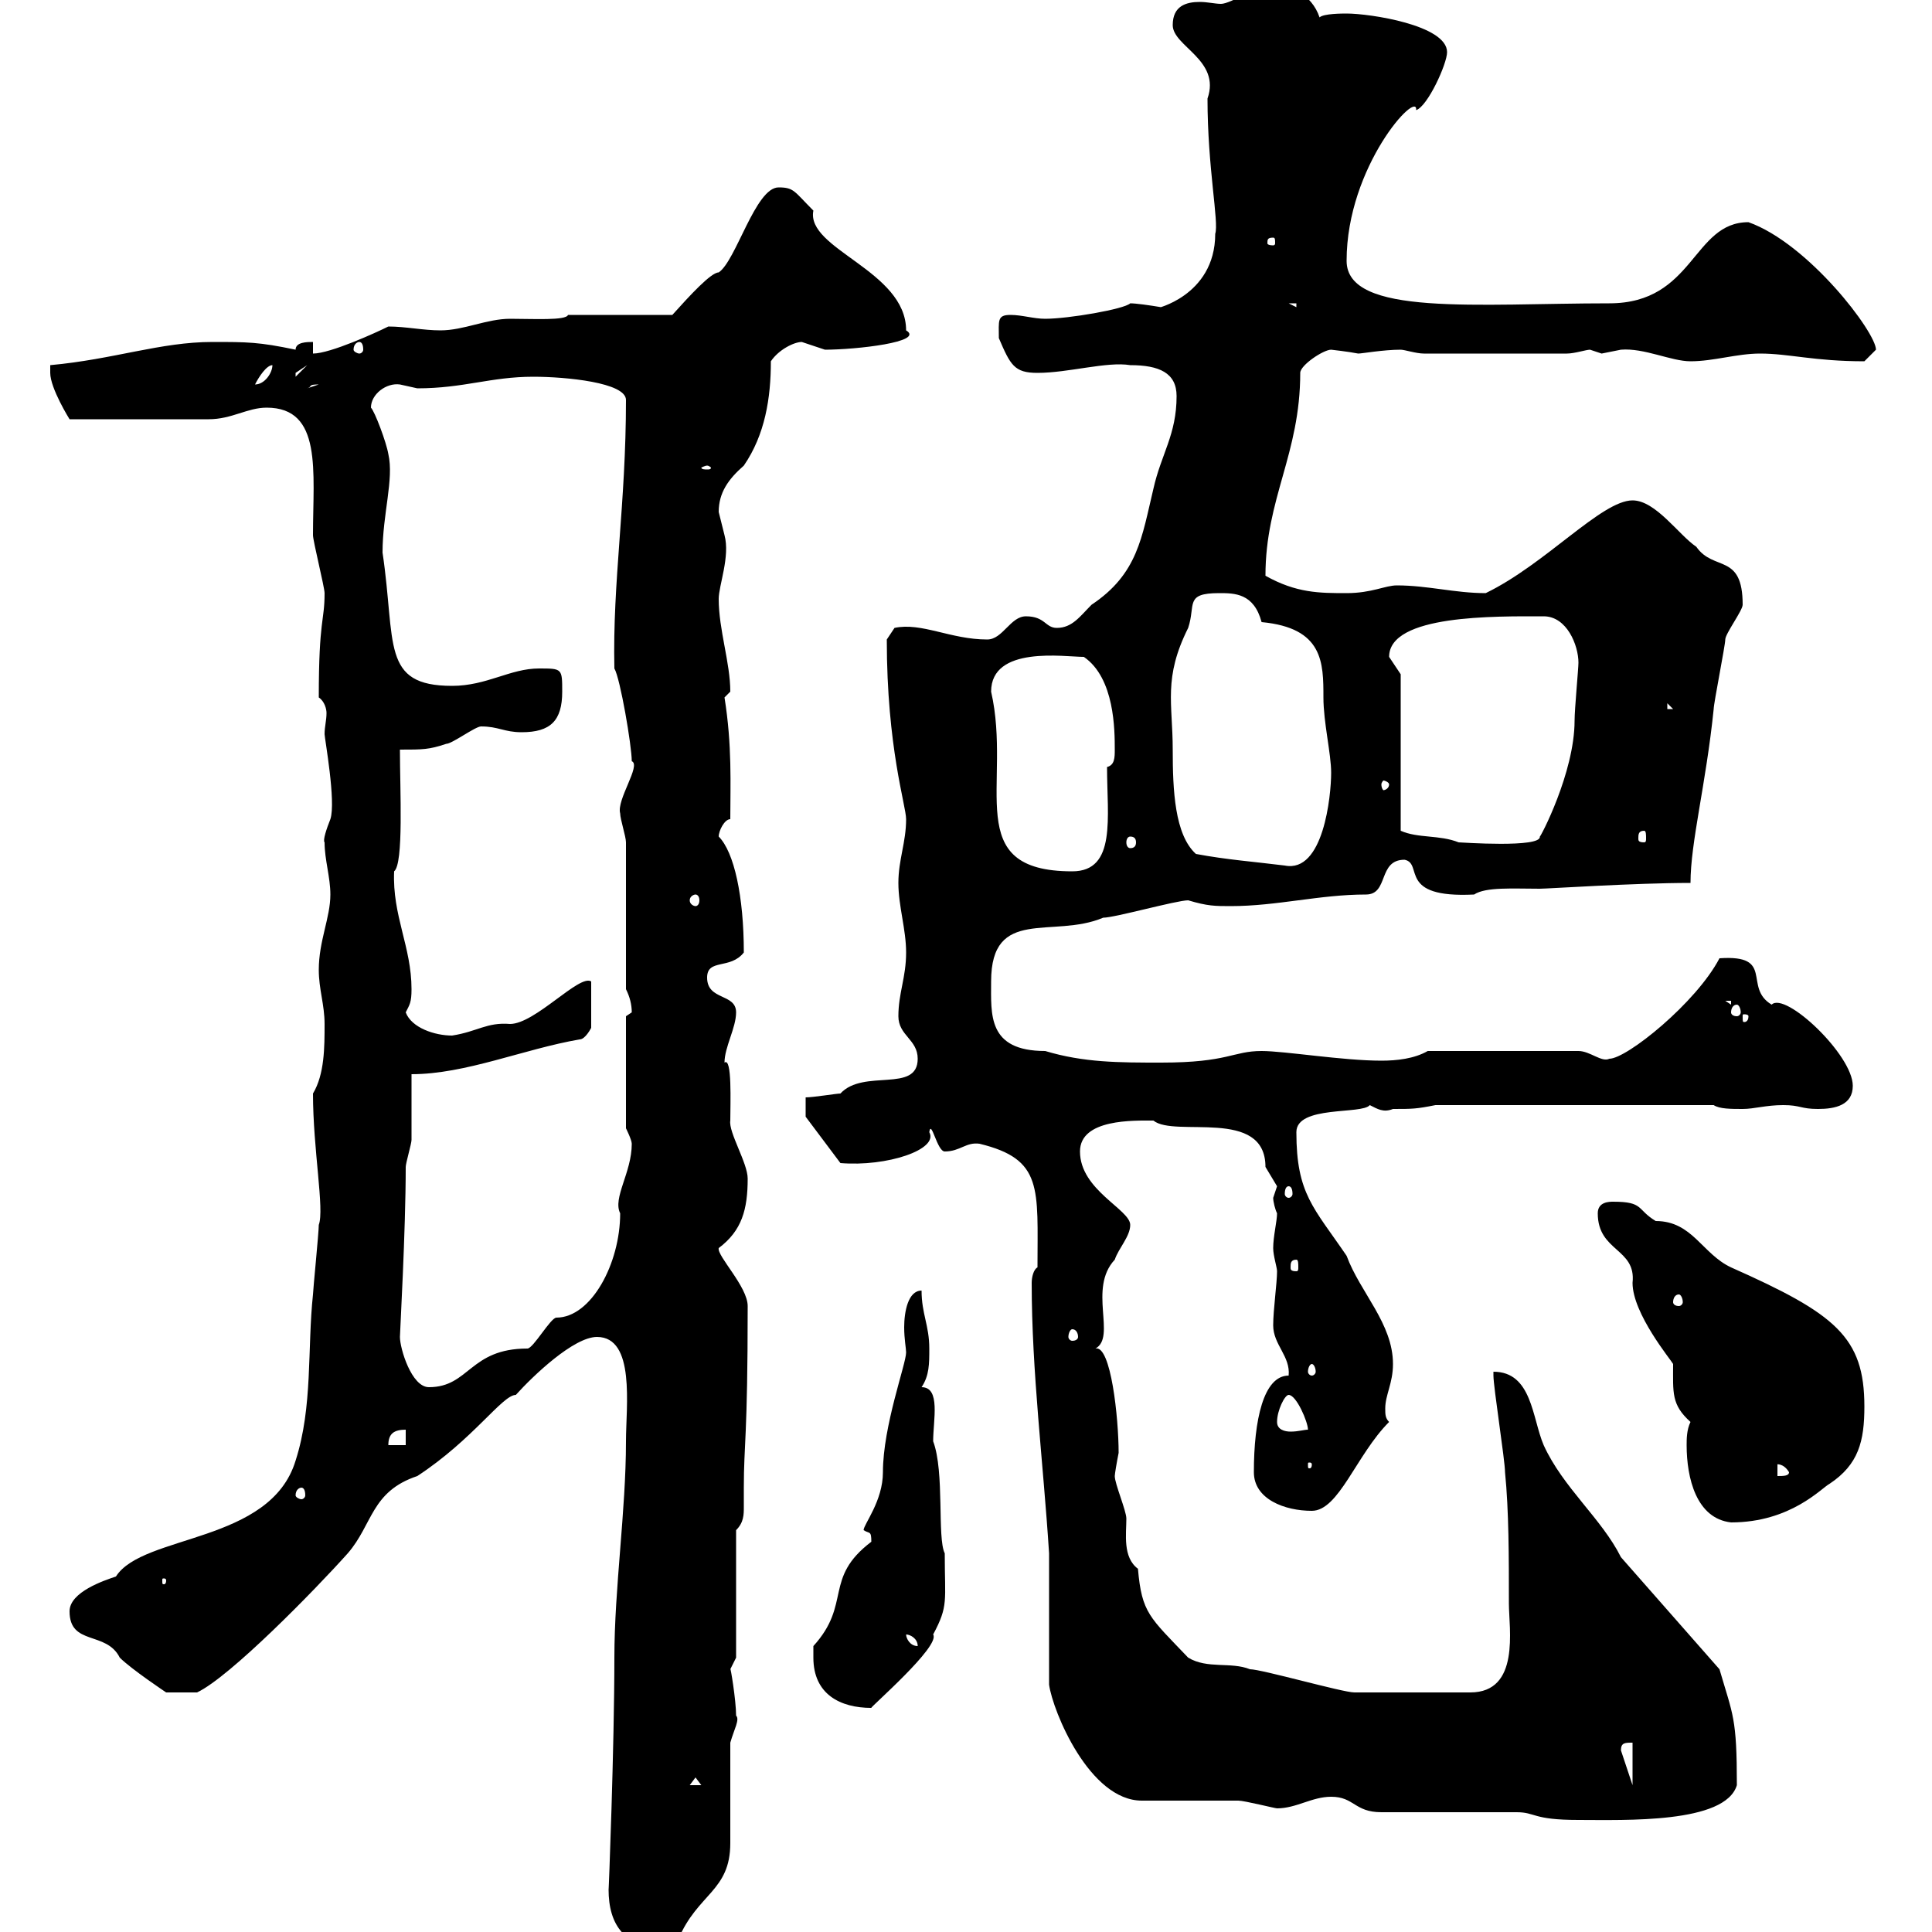 <svg xmlns="http://www.w3.org/2000/svg" xmlns:xlink="http://www.w3.org/1999/xlink" width="300" height="300"><path d="M94.50 293.40C94.50 298.80 96.90 302.70 104.10 302.70C104.40 302.70 104.70 302.40 105.30 301.20C108.30 294 113.40 293.70 113.40 286.20L113.40 270.60C114 268.50 114.90 267 114.30 266.40C114.30 264 113.40 258.60 113.40 259.20C113.40 259.20 114.30 257.40 114.30 257.40L114.30 237.60C115.50 236.40 115.50 235.20 115.50 234C115.50 232.80 115.50 231.60 115.50 231C115.50 224.10 116.10 223.50 116.10 202.80C116.10 199.80 111.30 195 111.60 193.80C115.20 191.10 116.10 187.80 116.10 183C116.10 180.60 113.10 175.80 113.40 174C113.40 171.30 113.70 164.10 112.50 165C112.50 162.60 114.30 159.60 114.30 157.20C114.30 154.20 109.80 155.40 109.80 151.80C109.80 148.80 113.40 150.60 115.50 147.90C115.50 139.20 114 132.30 111.60 129.90C111.60 129 112.50 127.20 113.40 127.20C113.40 121.80 113.70 115.80 112.50 108.30C112.50 108.30 113.40 107.40 113.40 107.40C113.40 102.90 111.60 97.80 111.60 93C111.60 90.90 113.40 86.40 112.50 83.10C112.50 83.10 111.60 79.50 111.60 79.50C111.60 76.50 113.10 74.40 115.50 72.30C118.80 67.50 119.70 61.80 119.70 56.10C120.90 54.30 123.30 53.10 124.50 53.10C124.50 53.10 128.10 54.30 128.10 54.30C132.90 54.30 143.70 53.10 140.70 51.30C140.70 42 125.10 38.70 126.30 32.70C123.30 29.70 123.30 29.10 120.90 29.10C117.30 29.10 114.30 40.50 111.60 42.30C110.40 42.30 107.10 45.90 104.40 48.90L88.20 48.90C87.90 49.80 82.80 49.50 79.20 49.50C75.60 49.50 72 51.30 68.40 51.30C65.70 51.30 63 50.70 60.30 50.70C58.50 51.60 51.30 54.90 48.60 54.90L48.60 53.10C47.70 53.10 45.90 53.10 45.90 54.30C40.20 53.10 38.40 53.10 33 53.10C24.90 53.10 17.70 55.80 7.80 56.70C7.80 56.70 7.80 57.90 7.80 57.90C7.80 60.30 10.80 65.10 10.80 65.10L32.40 65.10C36 65.10 38.40 63.30 41.40 63.30C50.10 63.30 48.60 73.20 48.60 83.10C48.60 84 50.40 91.20 50.40 92.10C50.40 96.60 49.50 96 49.50 108.30C50.40 108.90 50.70 110.10 50.70 110.70C50.70 111.90 50.40 112.80 50.40 114C50.40 114.60 52.20 124.50 51.30 127.20C50.70 128.70 50.10 130.50 50.40 130.80C50.40 133.50 51.30 136.20 51.30 138.90C51.30 142.50 49.50 146.10 49.50 150.60C49.50 153.60 50.40 156 50.40 159C50.40 162.60 50.40 166.80 48.60 169.80C48.60 178.50 50.40 187.80 49.50 190.20C49.50 191.40 48.60 200.40 48.60 201C47.70 209.40 48.60 218.40 45.90 226.80C42 239.70 22.20 238.20 18 244.80C16.20 245.40 10.80 247.20 10.80 250.20C10.80 255.60 16.50 253.20 18.60 257.40C20.40 259.20 25.80 262.80 25.80 262.80L30.60 262.80C35.70 260.40 48.90 246.90 54 241.20C57.90 236.70 57.60 231.60 64.80 229.20C73.50 223.50 78 216.60 80.10 216.60C82.80 213.60 89.10 207.60 92.70 207.60C98.70 207.60 97.20 218.40 97.20 223.80C97.20 234.60 95.40 246.60 95.40 257.40C95.40 271.20 94.50 294.30 94.50 293.40ZM214.50 281.40C217.50 281.40 232.50 281.40 235.50 281.40C238.50 281.40 237.90 282.60 245.10 282.60C252.30 282.60 267.90 283.20 269.70 277.20C269.70 266.70 269.10 266.40 267 259.20L251.70 241.80C248.70 235.80 242.70 231 239.70 224.40C237.90 220.20 237.90 213 231.90 213C231.90 213 231.90 213.60 231.90 213.60C231.90 215.40 233.70 226.80 233.70 228.60C234.30 234.60 234.30 241.80 234.30 249C234.30 252.90 236.10 262.80 228.30 262.80C222 262.80 212.40 262.80 210.30 262.80C208.50 262.80 195.90 259.20 194.10 259.20C191.10 258 187.50 259.20 184.50 257.40C178.50 251.10 177.30 250.50 176.70 243.60C174.30 241.80 174.90 238.20 174.90 235.80C174.90 234.60 173.10 230.40 173.10 229.20C173.10 228.90 173.40 227.10 173.70 225.60C173.70 220.20 172.50 208.80 170.10 209.40C173.40 207.60 168.90 200.10 173.10 195.60C173.70 193.80 175.50 192 175.50 190.20C175.50 187.80 167.70 184.80 167.70 178.80C167.70 173.70 176.10 174 179.10 174C182.40 176.70 196.50 171.90 196.50 181.20C196.50 181.20 198.30 184.20 198.30 184.20C198.30 184.20 197.70 186 197.70 186C197.70 186.60 198 187.80 198.30 188.40C198.30 189.60 197.70 192 197.70 193.80C197.70 195 198.30 196.80 198.30 197.40C198.30 199.20 197.70 203.40 197.70 205.80C197.70 208.80 200.40 210.60 200.10 213.60C196.20 213.60 194.70 220.50 194.70 228.60C194.70 232.80 199.50 234.60 203.70 234.60C207.90 234.60 210.60 225.90 215.70 220.80C215.10 220.20 215.10 219.60 215.10 218.70C215.10 216.60 216.30 214.80 216.30 211.80C216.30 205.50 211.20 200.70 209.10 195C204 187.50 201.30 185.40 201.30 175.80C201.30 171.60 211.50 173.10 212.70 171.60C213.90 172.20 214.80 172.80 216.30 172.20C219.30 172.20 219.90 172.20 222.90 171.60L266.10 171.60C267 172.20 268.80 172.20 270.60 172.20C272.40 172.20 274.20 171.60 276.90 171.60C279.60 171.60 279.60 172.20 282.30 172.20C285 172.20 287.70 171.60 287.70 168.60C287.70 163.80 277.20 153.90 275.10 156C270.60 153.30 275.70 148.20 267 148.80C263.40 155.70 252.60 164.40 249.90 164.40C248.70 165 246.90 163.20 245.10 163.20L221.70 163.20C219.60 164.40 216.90 164.70 214.50 164.70C208.50 164.70 199.50 163.20 195.90 163.20C191.40 163.20 190.80 165 180.30 165C173.70 165 168.30 165 162.30 163.20C153.30 163.20 153.90 157.50 153.90 152.40C153.90 140.70 163.50 145.80 171.30 142.50C173.10 142.50 182.70 139.80 184.50 139.80C187.50 140.70 188.70 140.70 191.10 140.70C198.30 140.70 204.90 138.90 212.10 138.90C215.70 138.90 213.90 133.50 218.10 133.50C221.10 134.10 216.90 139.50 228.90 138.90C230.70 137.70 234.90 138 239.10 138C240.30 138 253.80 137.10 262.50 137.10C262.50 130.80 264.90 121.80 266.10 110.10C266.10 109.20 267.90 100.20 267.90 99.30C267.90 98.40 270.60 94.80 270.60 93.90C270.60 85.80 266.10 88.80 263.40 84.90C260.70 83.10 257.10 77.70 253.50 77.70C248.70 77.70 240 87.60 230.70 92.10C225.90 92.10 221.70 90.90 216.90 90.90C215.10 90.90 213 92.10 209.10 92.10C204.90 92.10 201.30 92.10 196.50 89.40C196.50 77.40 201.90 70.50 201.90 57.90C201.90 56.70 205.50 54.30 206.70 54.30C206.70 54.30 209.40 54.60 210.90 54.90C211.50 54.90 214.80 54.30 217.50 54.30C218.10 54.30 219.90 54.90 221.10 54.90L243.30 54.90C244.50 54.90 246.30 54.30 246.90 54.30C246.90 54.30 248.70 54.90 248.70 54.90C248.70 54.90 251.70 54.30 251.70 54.30C255.30 54 259.50 56.10 262.50 56.10C266.10 56.10 269.70 54.90 273.30 54.90C277.80 54.90 281.70 56.10 289.50 56.10C289.50 56.10 291.30 54.30 291.30 54.30C291.30 51.60 280.80 37.80 271.50 34.50C262.80 34.50 263.10 47.10 249.90 47.10C229.50 47.10 209.10 49.20 209.10 40.50C209.10 25.80 220.20 13.80 219.90 17.10C221.70 16.50 224.70 9.90 224.70 8.10C224.70 3.90 212.70 2.10 209.10 2.10C208.50 2.10 205.50 2.10 204.90 2.70C203.70-0.90 200.10-2.70 196.50-2.70C195.90-2.40 191.10 0.60 189.60 0.60C188.70 0.60 187.50 0.30 186.30 0.30C184.20 0.30 182.10 0.90 182.10 3.90C182.10 7.20 189.60 9.30 187.50 15.30C187.50 26.10 189.30 34.50 188.70 36.30C188.70 46.20 178.80 48 180.30 47.70C178.50 47.40 176.40 47.10 175.50 47.10C174.60 48 165.90 49.50 162.30 49.50C160.50 49.50 158.70 48.90 156.90 48.90C154.80 48.90 155.10 49.80 155.10 52.50C156.90 56.70 157.50 57.90 161.10 57.90C165.90 57.90 171.90 56.10 175.50 56.70C180 56.70 182.70 57.90 182.70 61.50C182.70 67.50 180.30 70.50 179.10 75.90C177.30 83.40 176.70 89.10 169.50 93.90C167.70 95.70 166.50 97.50 164.10 97.50C162.30 97.50 162.30 95.70 159.30 95.70C156.90 95.70 155.70 99.30 153.30 99.30C147.60 99.30 143.10 96.60 138.90 97.50C138.90 97.50 137.70 99.30 137.70 99.30C137.70 116.10 140.70 125.10 140.70 127.20C140.70 130.80 139.50 133.50 139.50 137.10C139.50 140.70 140.70 144.30 140.70 147.90C140.70 151.80 139.50 154.20 139.50 157.80C139.50 160.80 142.50 161.40 142.50 164.40C142.50 169.80 134.10 165.90 130.50 169.80C129.90 169.80 126.30 170.40 125.10 170.40L125.10 173.40L130.50 180.60C137.70 181.20 145.80 178.50 144.30 175.80C144.60 173.70 145.50 178.80 146.70 178.80C149.10 178.80 150 177.30 152.10 177.60C162 180 161.10 184.50 161.10 196.80C160.50 197.10 160.20 198.30 160.20 199.20C160.20 213 162 227.10 162.90 241.20L162.90 261.60C163.50 265.80 169.20 279.60 177.30 279.60C179.10 279.60 190.50 279.60 192.30 279.60C193.20 279.60 198 280.80 198.30 280.80C201.30 280.80 203.70 279 206.70 279C210.30 279 210.30 281.40 214.50 281.40ZM108 276L108.90 277.20L107.10 277.20ZM253.50 270.60L253.50 277.20L251.70 271.80C251.70 270.60 252.30 270.60 253.50 270.60ZM126.30 257.40C126.30 263.10 130.50 265.20 135.30 265.20C135 265.20 146.10 255.60 144.90 253.80C147.30 249.30 146.70 248.70 146.70 241.20C145.50 238.80 146.70 228.60 144.90 223.80C144.90 220.50 146.10 215.40 143.10 215.40C144.30 213.60 144.30 211.80 144.30 209.40C144.30 205.80 143.10 204 143.10 200.40C141 200.40 140.40 203.70 140.40 206.10C140.40 207.90 140.70 209.40 140.70 210C140.70 211.80 137.10 221.40 137.10 228.60C137.10 233.10 134.10 236.70 134.10 237.60C135 238.20 135.30 237.60 135.30 239.40C127.80 245.10 132.30 249 126.30 255.60C126.30 255.60 126.30 257.40 126.30 257.40ZM140.70 253.80C141.30 253.80 142.50 254.40 142.50 255.60C141.30 255.60 140.70 254.40 140.70 253.80ZM25.80 245.40C25.80 246 25.50 246 25.50 246C25.20 246 25.20 246 25.20 245.40C25.20 245.10 25.20 245.10 25.50 245.10C25.50 245.10 25.80 245.10 25.80 245.40ZM262.50 220.80C261.90 222 261.90 223.50 261.90 224.40C261.90 229.50 263.40 235.80 268.80 236.40C278.10 236.40 282.90 231 284.10 230.40C288.60 227.40 289.50 223.80 289.50 218.40C289.50 207.60 285 204 268.80 196.80C264.30 194.70 262.80 189.60 257.10 189.60C254.10 187.80 255.30 186.60 250.50 186.60C249.90 186.60 248.10 186.60 248.10 188.40C248.10 194.40 254.10 193.80 253.50 199.20C253.50 204 259.50 211.20 259.80 211.80C259.80 216.30 259.50 218.10 262.50 220.80ZM46.80 231C47.10 231 47.40 231.30 47.40 232.20C47.40 232.50 47.10 232.80 46.80 232.80C46.50 232.80 45.90 232.50 45.90 232.20C45.90 231.30 46.50 231 46.80 231ZM276 227.40C275.70 227.40 276.90 227.10 277.80 228.60C277.80 229.20 276.90 229.20 276 229.20ZM203.70 227.40C203.70 228 203.40 228 203.40 228C203.10 228 203.10 228 203.10 227.40C203.10 227.10 203.10 227.10 203.40 227.10C203.40 227.10 203.70 227.10 203.70 227.40ZM63 222L63 224.40L60.30 224.40C60.30 222.60 61.20 222 63 222ZM198.30 220.80C198.30 219 199.50 216.60 200.10 216.60C201.30 216.60 203.10 220.80 203.10 222C202.50 222 201.60 222.30 200.40 222.30C199.50 222.30 198.30 222 198.30 220.80ZM62.10 207.60C62.10 207 63 191.10 63 181.20C63 180.60 63.90 177.60 63.90 177C63.90 175.20 63.90 168.60 63.90 166.80C72.30 166.80 81.30 162.90 90 161.40C90.90 161.40 91.80 159.60 91.80 159.60L91.80 152.40C90 151.20 83.10 159 79.20 159C75.60 158.70 74.10 160.20 70.20 160.80C67.50 160.80 63.90 159.60 63 157.20C63.60 156 63.90 155.70 63.90 153.60C63.90 147 60.90 142.20 61.20 135.30C62.70 134.10 62.10 122.70 62.10 116.40C65.70 116.40 66.60 116.40 69.30 115.50C70.20 115.50 73.80 112.80 74.70 112.80C77.40 112.80 78.30 113.70 81 113.70C85.50 113.70 87.30 111.90 87.30 107.40C87.30 103.80 87.30 103.80 83.70 103.80C79.20 103.80 75.60 106.50 70.20 106.50C59.10 106.50 61.50 99.90 59.40 85.80C59.40 79.80 61.20 74.40 60.30 70.50C60 68.70 58.20 63.90 57.60 63.30C57.60 61.20 60 59.40 62.10 59.70C62.10 59.70 64.80 60.30 64.80 60.30C72 60.30 76.20 58.50 82.80 58.50C87.90 58.50 97.20 59.40 97.20 62.10C97.20 78.30 95.10 90.30 95.40 103.80C96.30 105.30 98.10 115.80 98.10 118.20C99.60 118.80 95.70 124.20 96.30 126.30C96.30 127.20 97.20 129.90 97.20 130.80L97.20 153.60C97.80 154.80 98.10 156 98.10 157.20C98.10 157.20 97.20 157.80 97.20 157.80L97.20 175.20C97.20 175.20 98.10 177 98.10 177.60C98.10 182.10 95.10 186 96.30 188.40C96.30 196.20 91.80 204.60 86.40 204.60C85.50 204.60 82.80 209.40 81.90 209.40C72.90 209.40 72.90 215.40 66.60 215.40C63.90 215.40 62.10 209.40 62.10 207.60ZM203.70 211.80C204 211.80 204.30 212.40 204.30 213C204.30 213.30 204 213.60 203.70 213.60C203.40 213.60 203.10 213.30 203.10 213C203.10 212.40 203.40 211.80 203.70 211.80ZM166.50 206.40C167.10 206.40 167.40 207 167.40 207.60C167.40 207.90 167.10 208.20 166.50 208.20C166.20 208.20 165.90 207.90 165.90 207.60C165.90 207 166.20 206.40 166.50 206.40ZM260.70 201C261 201 261.30 201.60 261.30 202.20C261.30 202.50 261 202.80 260.70 202.80C260.10 202.80 259.80 202.50 259.80 202.20C259.80 201.60 260.10 201 260.70 201ZM201.30 195.60C201.60 195.60 201.60 196.20 201.60 196.80C201.60 197.10 201.60 197.40 201.30 197.40C200.40 197.40 200.40 197.10 200.40 196.80C200.40 196.20 200.40 195.60 201.30 195.60ZM200.10 184.20C200.40 184.20 200.70 184.50 200.70 185.40C200.70 185.70 200.40 186 200.10 186C199.80 186 199.50 185.70 199.50 185.40C199.50 184.50 199.80 184.20 200.10 184.20ZM271.50 157.80C271.50 158.70 270.90 158.70 270.90 158.70C270.60 158.70 270.60 158.70 270.60 157.80C270.60 157.50 270.60 157.50 270.90 157.50C270.90 157.50 271.50 157.50 271.50 157.80ZM269.70 156C270 156 270.30 156.60 270.30 157.20C270.30 157.50 270 157.80 269.70 157.80C269.10 157.80 268.80 157.50 268.80 157.20C268.80 156.60 269.10 156 269.70 156ZM267.90 155.40L268.80 155.40L268.80 156ZM108 138.90C108.30 138.90 108.60 139.20 108.60 139.80C108.60 140.40 108.30 140.70 108 140.70C107.70 140.70 107.10 140.40 107.10 139.80C107.10 139.20 107.70 138.90 108 138.90ZM153.90 107.40C153.90 100.20 165.30 102 168.30 102C173.10 105.30 173.10 113.40 173.10 116.40C173.10 117.60 173.10 118.80 171.90 119.10C171.90 126.90 173.40 135.30 166.50 135.30C149.10 135.30 157.20 121.80 153.90 107.40ZM185.70 132.60C182.40 129.60 182.10 122.70 182.10 116.40C182.10 109.20 180.60 105.30 184.50 97.50C185.70 93.90 183.90 92.10 189.30 92.10C191.70 92.10 194.70 92.10 195.90 96.60C205.50 97.50 205.50 102.90 205.50 108.30C205.50 112.20 206.70 117 206.70 120C206.70 123.60 205.50 135.60 199.50 134.40C194.70 133.80 190.50 133.50 185.70 132.60ZM175.50 129.90C176.10 129.90 176.40 130.20 176.40 130.80C176.40 131.40 176.10 131.70 175.50 131.70C175.20 131.70 174.90 131.40 174.90 130.80C174.90 130.20 175.20 129.90 175.50 129.90ZM217.50 104.70C217.50 104.70 215.70 102 215.70 102C215.70 95.40 232.20 95.70 239.70 95.70C243.30 95.70 245.10 100.20 245.10 102.90C245.10 103.80 244.50 110.10 244.50 111.90C244.50 120 239.10 130.20 239.10 129.90C239.40 131.70 226.80 130.80 226.50 130.80C223.50 129.60 220.20 130.20 217.50 129ZM255.30 129C255.60 129 255.60 129.60 255.60 130.20C255.60 130.50 255.60 130.80 255.30 130.80C254.40 130.80 254.40 130.50 254.40 130.20C254.40 129.60 254.40 129 255.30 129ZM215.70 121.80C215.70 122.40 215.10 122.70 214.80 122.70C214.80 122.70 214.50 122.40 214.50 121.80C214.50 121.50 214.80 121.20 214.80 121.20C215.10 121.20 215.70 121.50 215.70 121.80ZM258.90 109.20L259.80 110.10L258.90 110.10ZM109.80 72.30C110.10 72.30 110.40 72.60 110.40 72.60C110.40 72.90 110.10 72.90 109.80 72.90C109.50 72.90 108.90 72.90 108.90 72.60C108.90 72.60 109.50 72.30 109.80 72.30ZM49.50 59.70C49.50 59.70 49.50 59.70 49.50 59.70L47.70 60.30C48.60 60 47.70 59.70 49.50 59.70ZM42.30 56.70C42.30 57.90 41.10 59.70 39.60 59.70C40.20 58.50 41.40 56.70 42.30 56.70ZM47.70 56.70L45.90 58.50C45.90 58.50 45.90 58.50 45.90 57.90C45.90 57.90 47.70 56.70 47.70 56.70ZM55.80 53.10C56.10 53.10 56.40 53.40 56.40 54.30C56.40 54.60 56.10 54.90 55.80 54.90C55.50 54.90 54.90 54.60 54.90 54.30C54.90 53.40 55.50 53.10 55.80 53.10ZM200.10 47.10L201.30 47.10L201.30 47.70ZM197.70 36.90C198 36.90 198 37.20 198 37.80C198 37.80 198 38.10 197.70 38.10C196.80 38.10 196.80 37.80 196.80 37.80C196.80 37.20 196.80 36.90 197.70 36.90Z"/></svg>